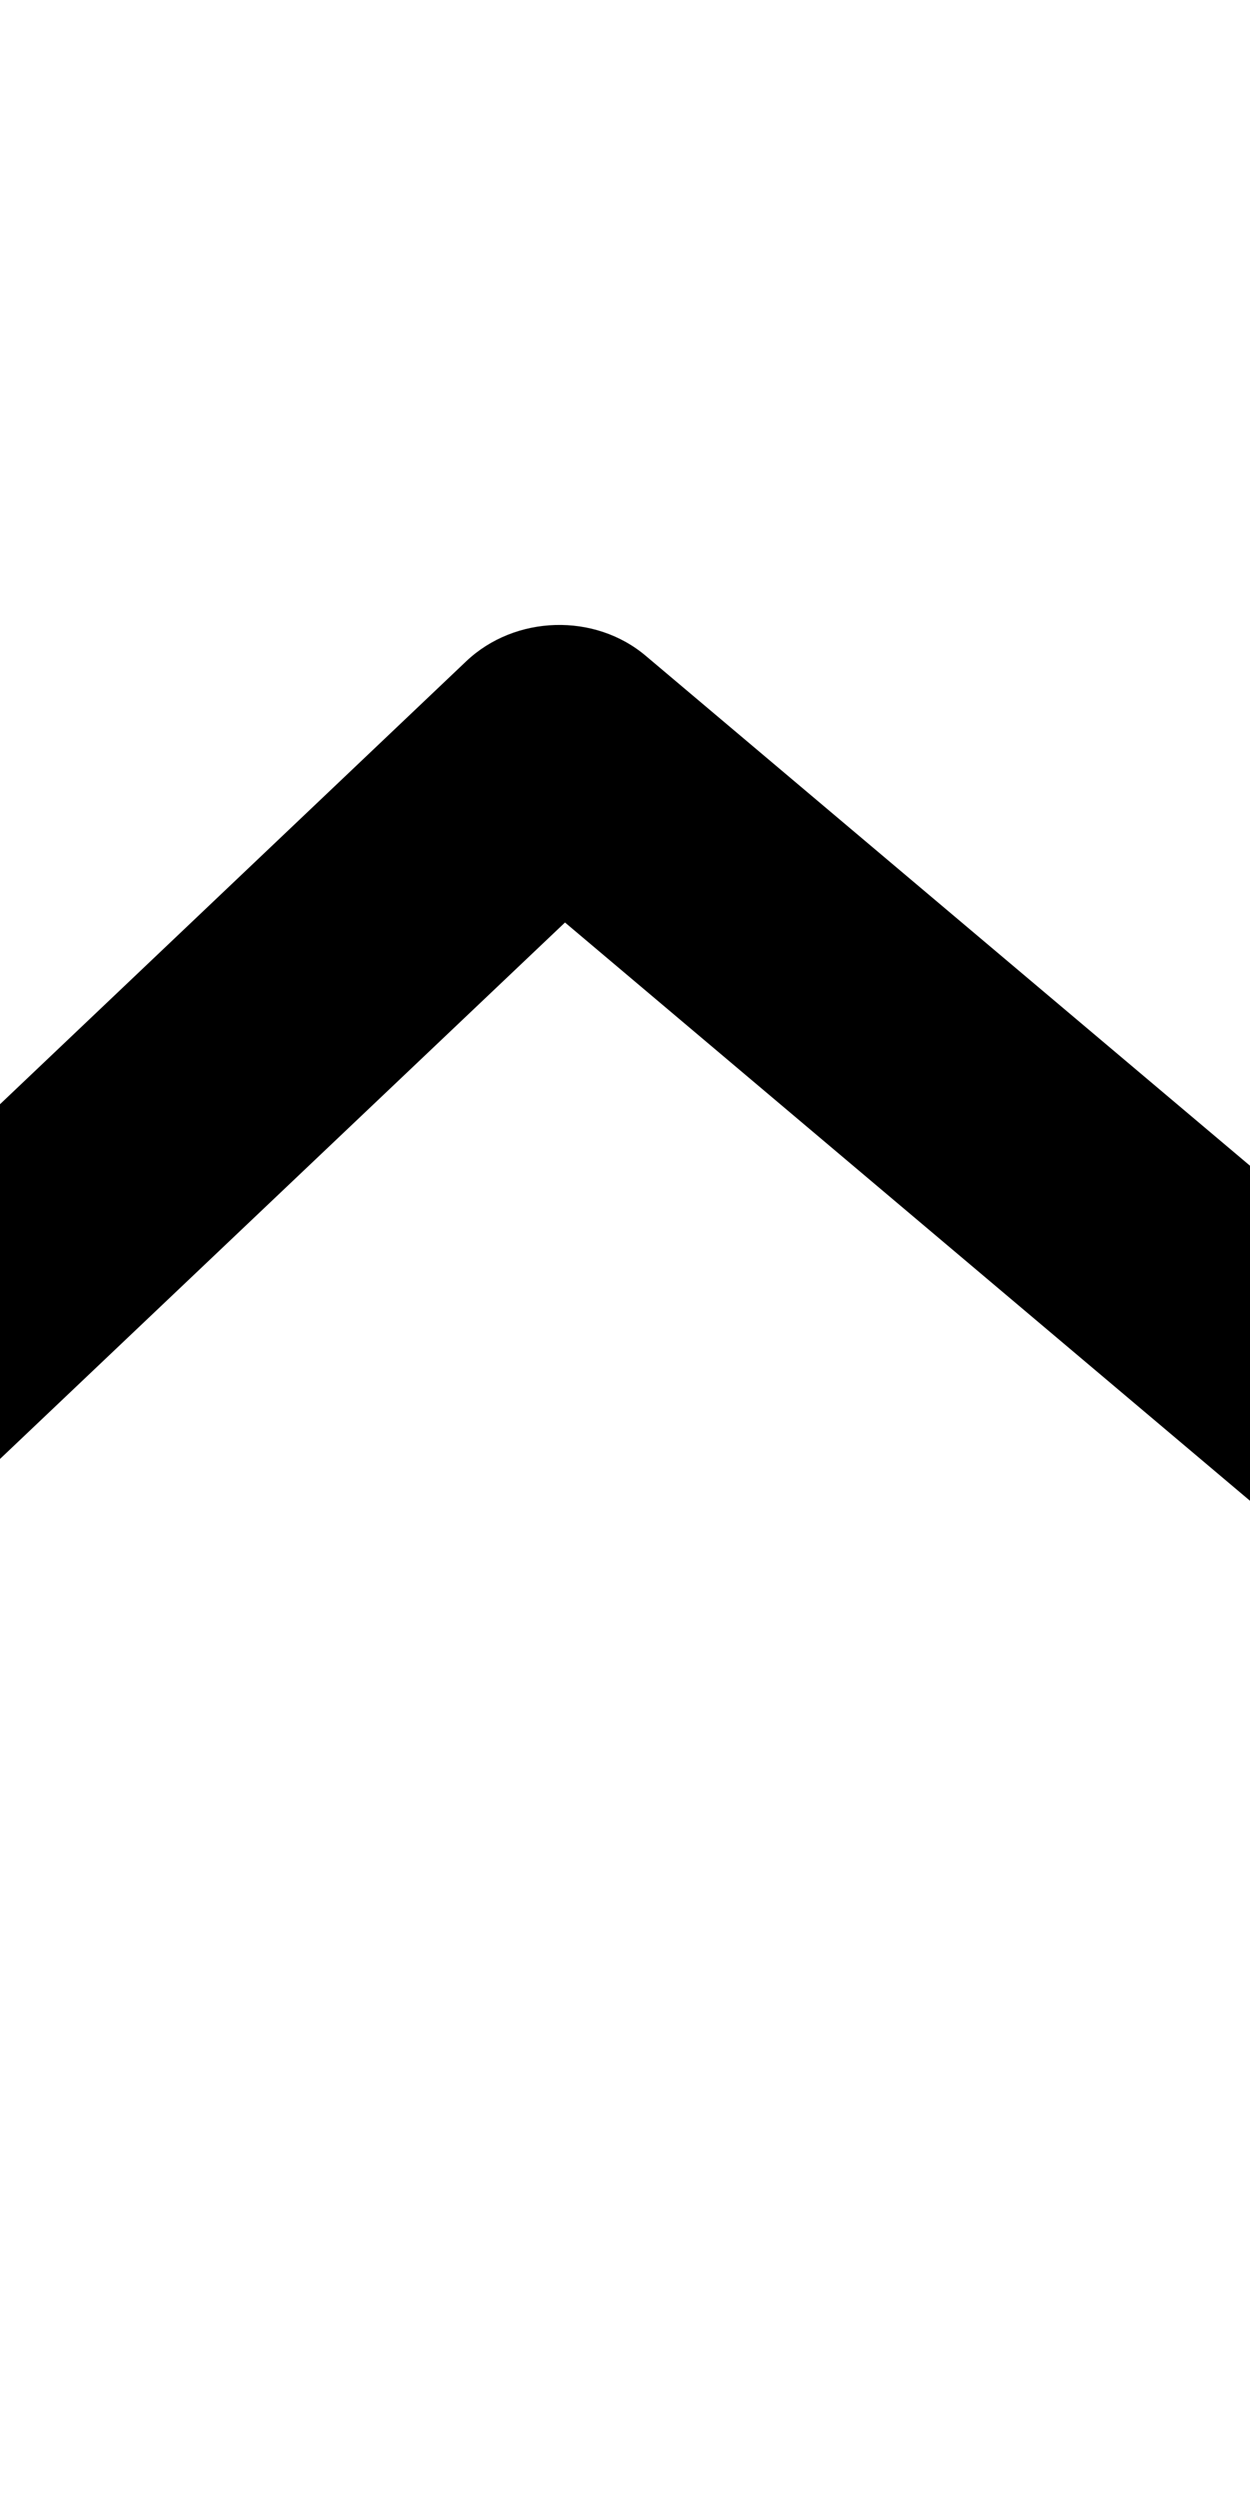 <?xml version="1.0" encoding="UTF-8"?>
<svg id="Layer_2" xmlns="http://www.w3.org/2000/svg" viewBox="0 0 10 20">
<defs>
<style>.cls-1{fill:#000000;}</style>
</defs>
<g id="Icons_training_" transform="rotate(-90 5 10)">
<path id="next" class="cls-1" d="m1,20c-.25,0-.48-.09-.67-.27-.2-.19-.32-.44-.33-.72-.02-.28.07-.55.25-.76l7.37-8.73L.29,1.8C-.1,1.39-.1.72.29.31.68-.1,1.32-.1,1.71.31l8,8.42c.37.39.39,1.03.04,1.44L1.75,19.65c-.19.22-.46.35-.75.35Zm0-1.05h0v.53-.53h0Z"/>
</g>
</svg>